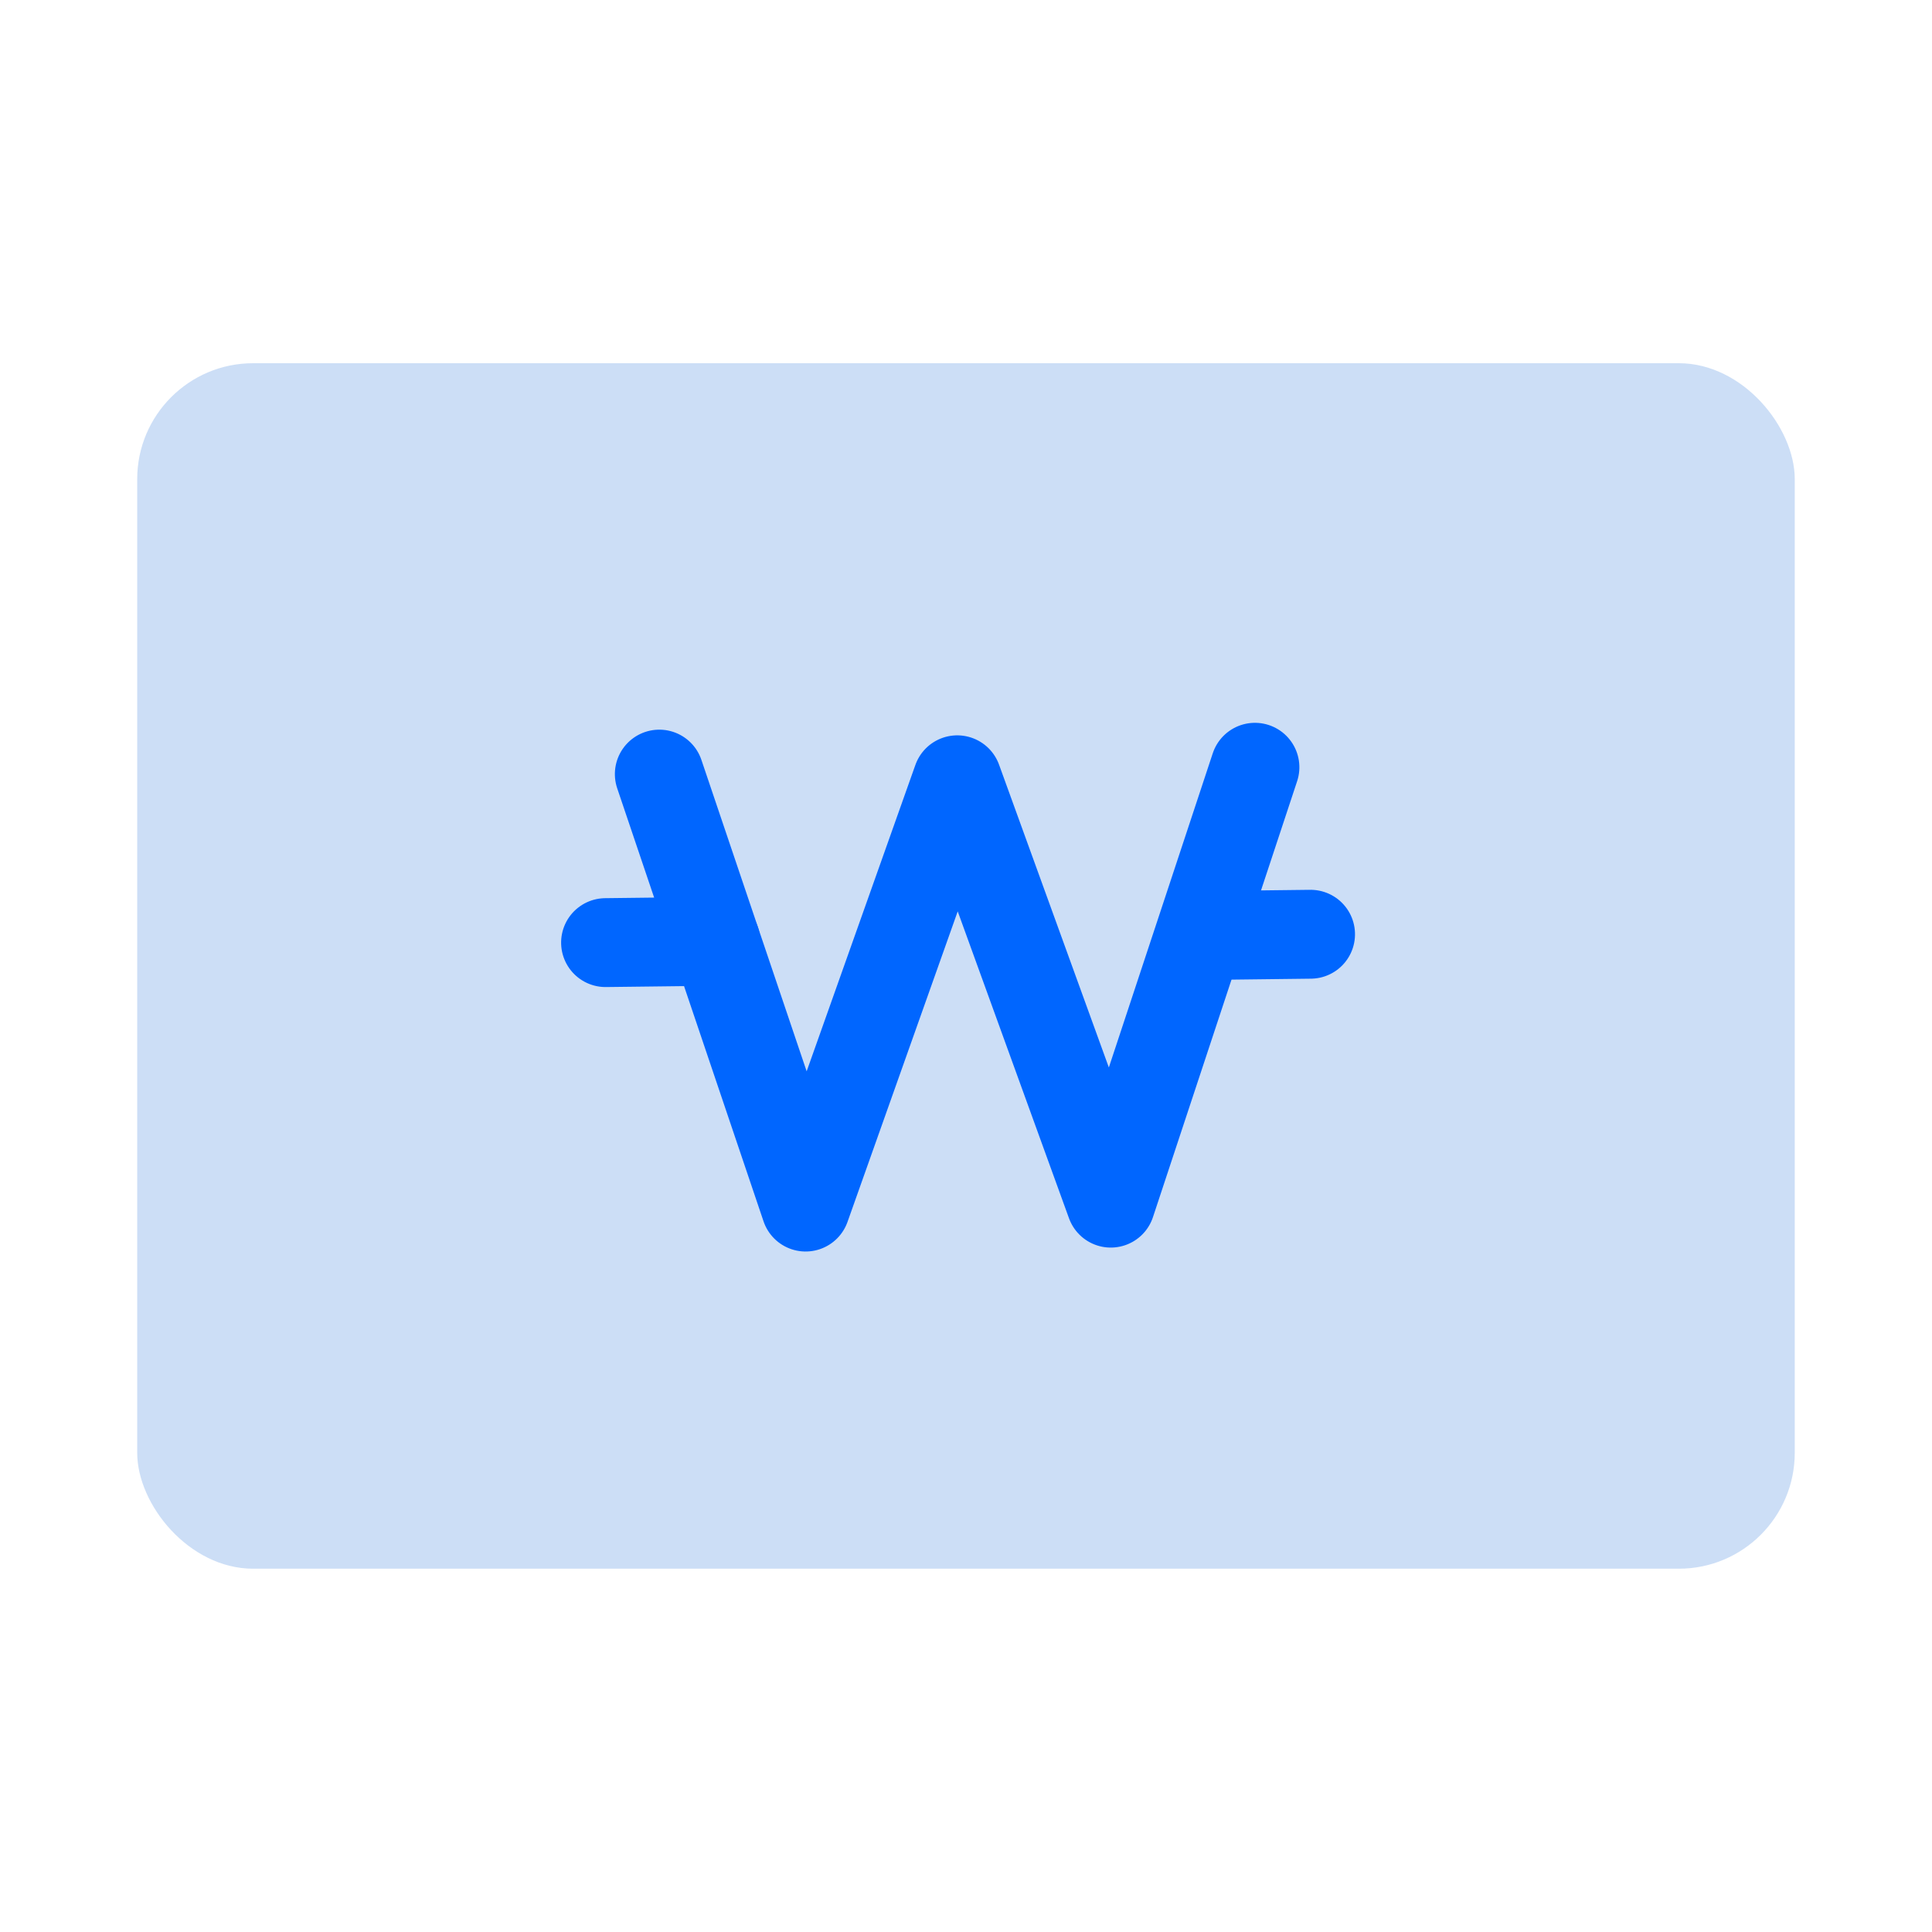 <svg xmlns="http://www.w3.org/2000/svg" width="50" height="50" viewBox="0 0 50 50">
  <g id="그룹_80220" data-name="그룹 80220" transform="translate(-355.91 -3295.412)">
    <rect id="사각형_145799" data-name="사각형 145799" width="50" height="50" transform="translate(355.91 3295.412)" fill="none"/>
    <g id="그룹_80222" data-name="그룹 80222" transform="translate(51.461 1246.813)">
      <rect id="사각형_145985" data-name="사각형 145985" width="42.897" height="31.198" rx="3" transform="translate(308 2057.999)" fill="#ccdef6"/>
      <g id="그룹_80222-2" data-name="그룹 80222" transform="translate(330.113 2060.888) rotate(48)">
        <path id="패스_48894" data-name="패스 48894" d="M10.183,0,16.07,10.321,5.269,5.942l5.592,10.316L0,11.574" fill="none" stroke="#06f" stroke-linecap="round" stroke-linejoin="round" stroke-width="2.3"/>
        <line id="선_297" data-name="선 297" x1="1.884" y2="2.143" transform="translate(2.31 13.383)" fill="none" stroke="#06f" stroke-linecap="round" stroke-linejoin="round" stroke-width="2.3"/>
        <line id="선_298" data-name="선 298" x1="1.884" y2="2.143" transform="translate(12.474 1.822)" fill="none" stroke="#06f" stroke-linecap="round" stroke-linejoin="round" stroke-width="2.3"/>
      </g>
    </g>
  </g>
</svg>
